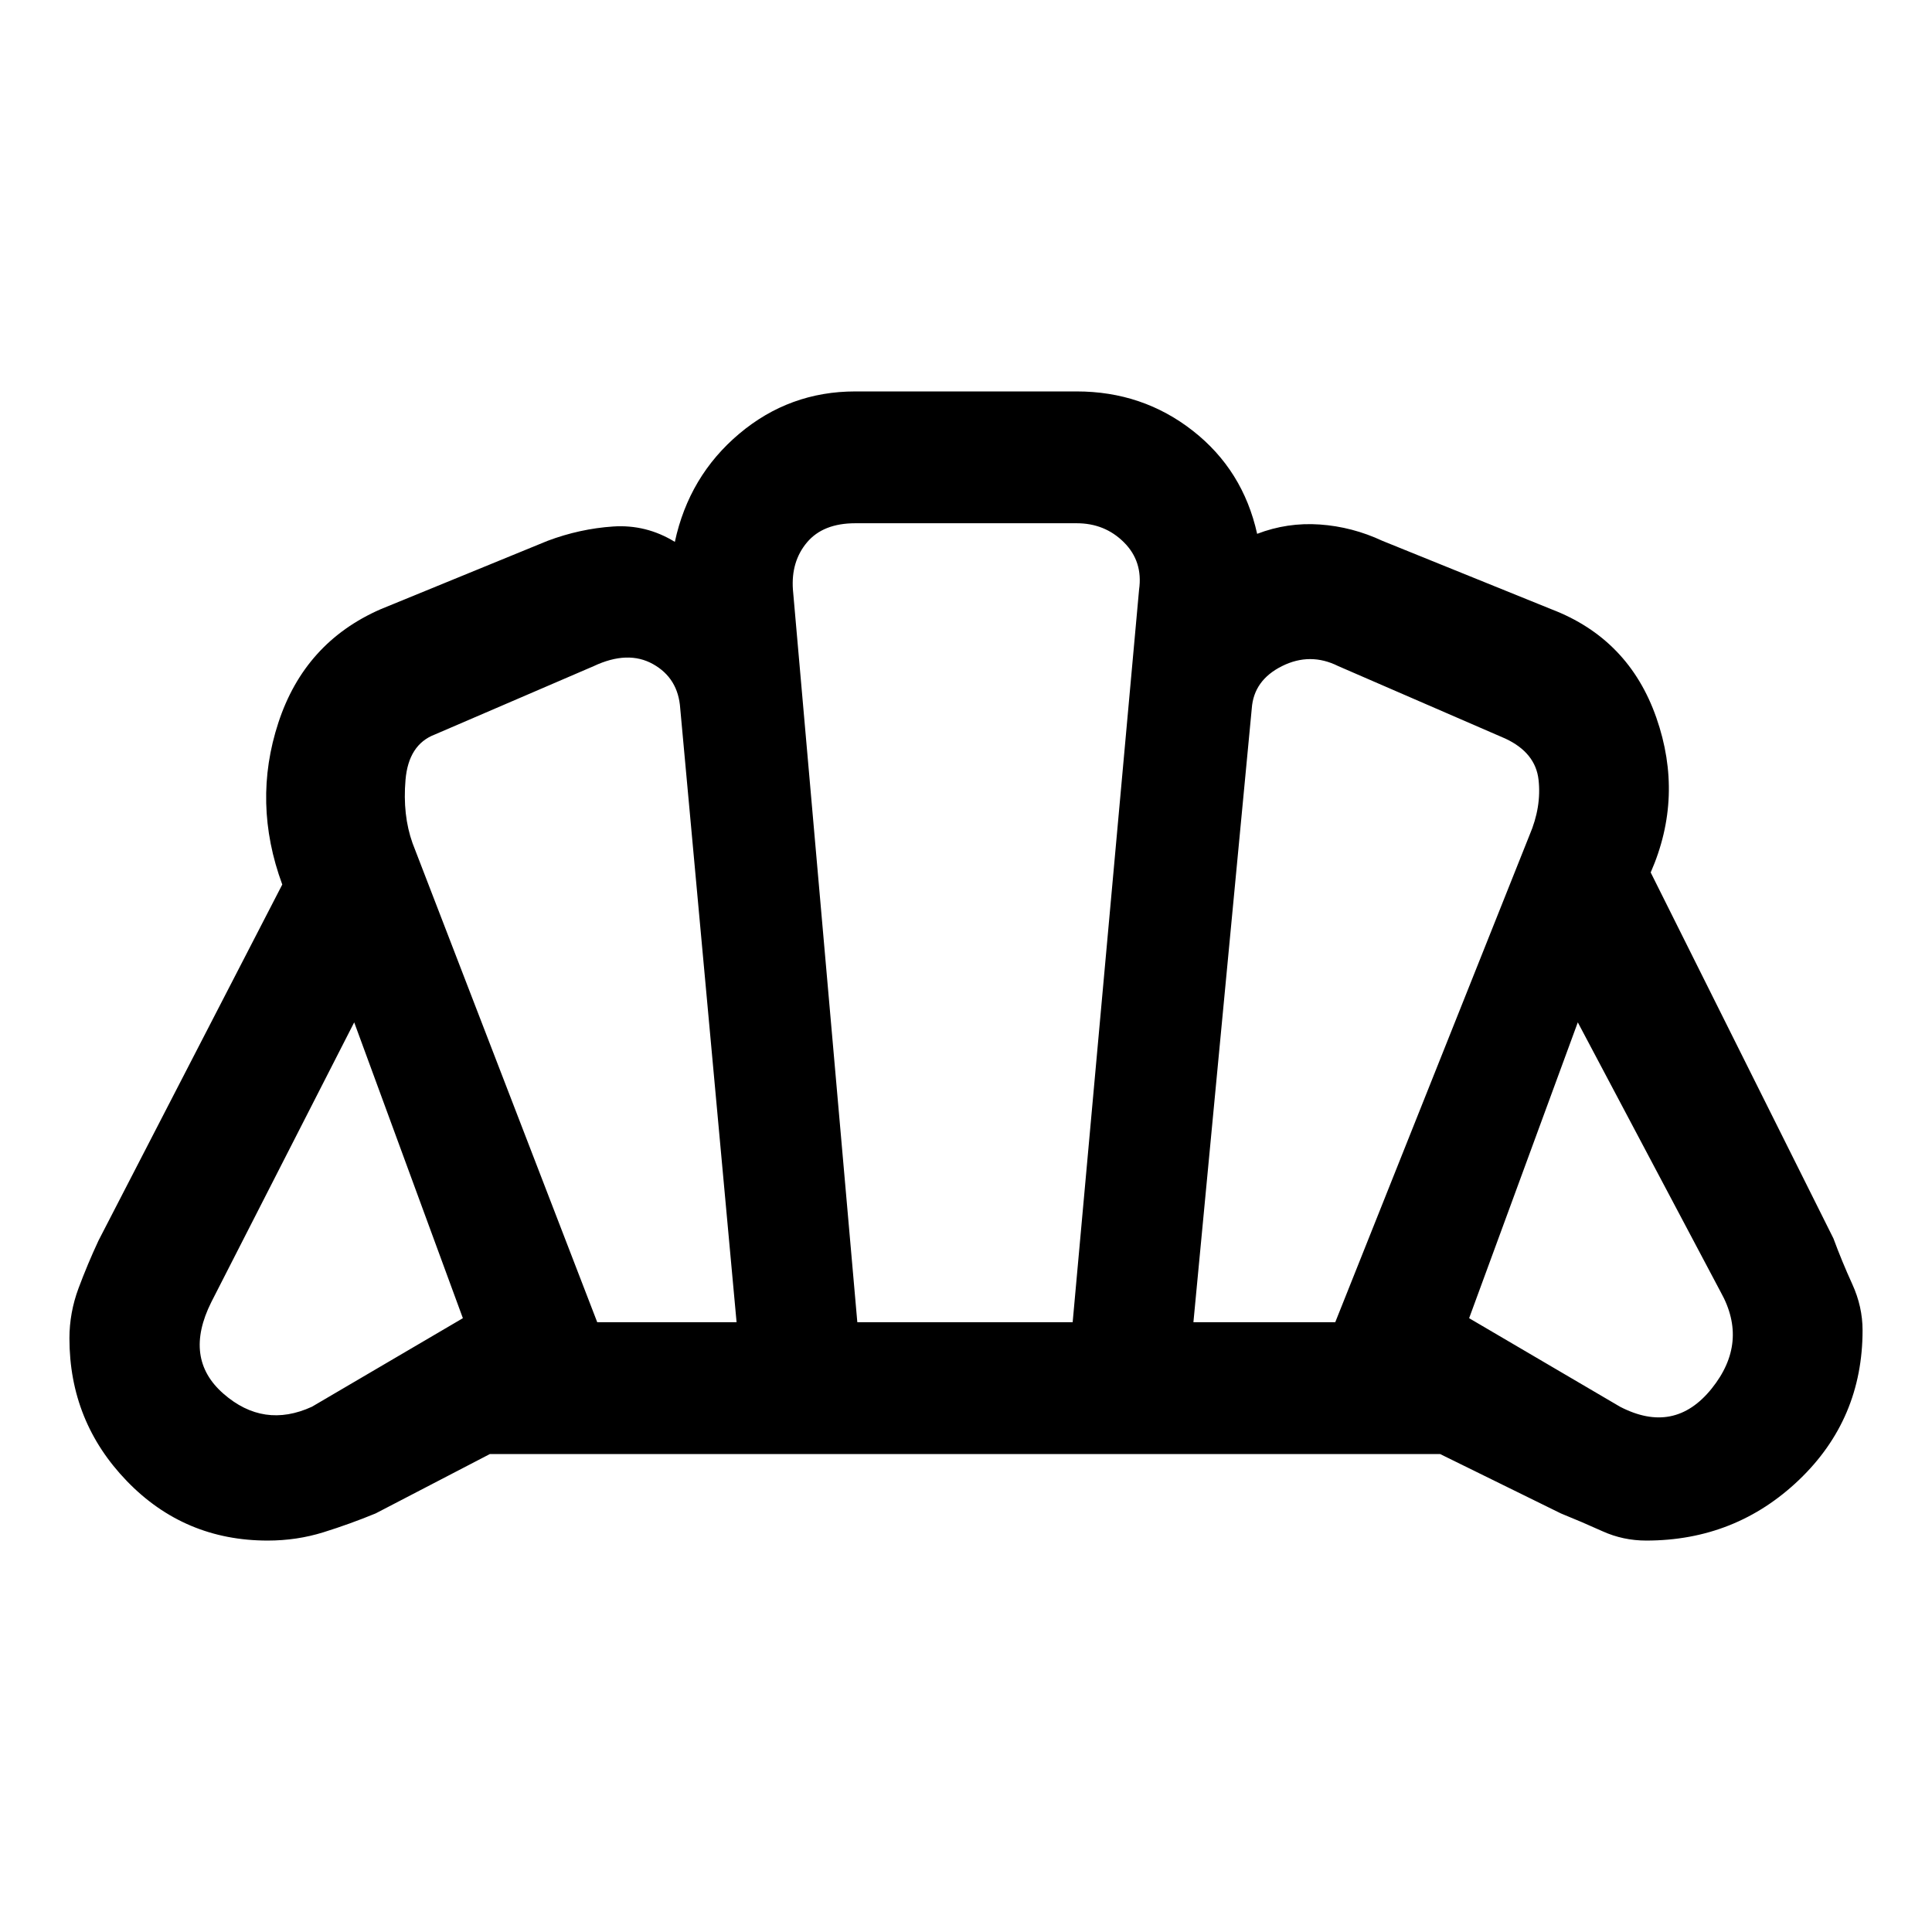 <svg xmlns="http://www.w3.org/2000/svg" width="48" height="48" viewBox="0 -960 960 960"><path d="M805-261q27 14 45.5-9t4.5-48l-71-134-54 147 75 44Zm-212-42h70.48L760-545q6-14 4.5-27.5T748-593l-83-36q-14-7-28 0t-15 21l-29 305Zm-296.24 0H366l-28-305q-1-15-13.5-22t-29.5 1l-79 34q-13 5-14.5 22.5T205-541l91.76 238ZM155-261l75-44-54-147-71 139q-14 28 6 45.5t44 6.5Zm271-42h107l33-364q2-14-7.5-23.5T535-700H425q-16 0-24 9.5t-7 23.5l32 364ZM133-194.5q-41.39 0-69.95-29.55Q34.5-253.61 34.5-295q0-12.72 4.5-24.82 4.5-12.09 9.98-23.81l91.28-176.85q-15-40.67-1.92-80.49 13.07-39.81 50.75-56.29l83-34q16-6 32.5-7.12t30.74 7.64q7.04-32.72 32-53.74Q392.28-765.5 425-765.5h110q32.72 0 57.67 19.52 24.96 19.52 32 51.24 15-5.76 31.12-4.64t31.12 8.12l84 34q38.44 14.72 52.13 53.91 13.7 39.2-2.82 76.87l90.8 181.85q4.24 11.48 9.36 22.7 5.12 11.21 5.12 22.93 0 44.15-31.55 74.33Q862.39-194.5 818-194.5q-11.48 0-21.7-4.62-10.21-4.62-20.69-8.86l-60.04-29.52H243.43l-56.8 29.52q-12.72 5.24-25.93 9.36-13.22 4.12-27.7 4.12ZM480-480Z"/></svg>